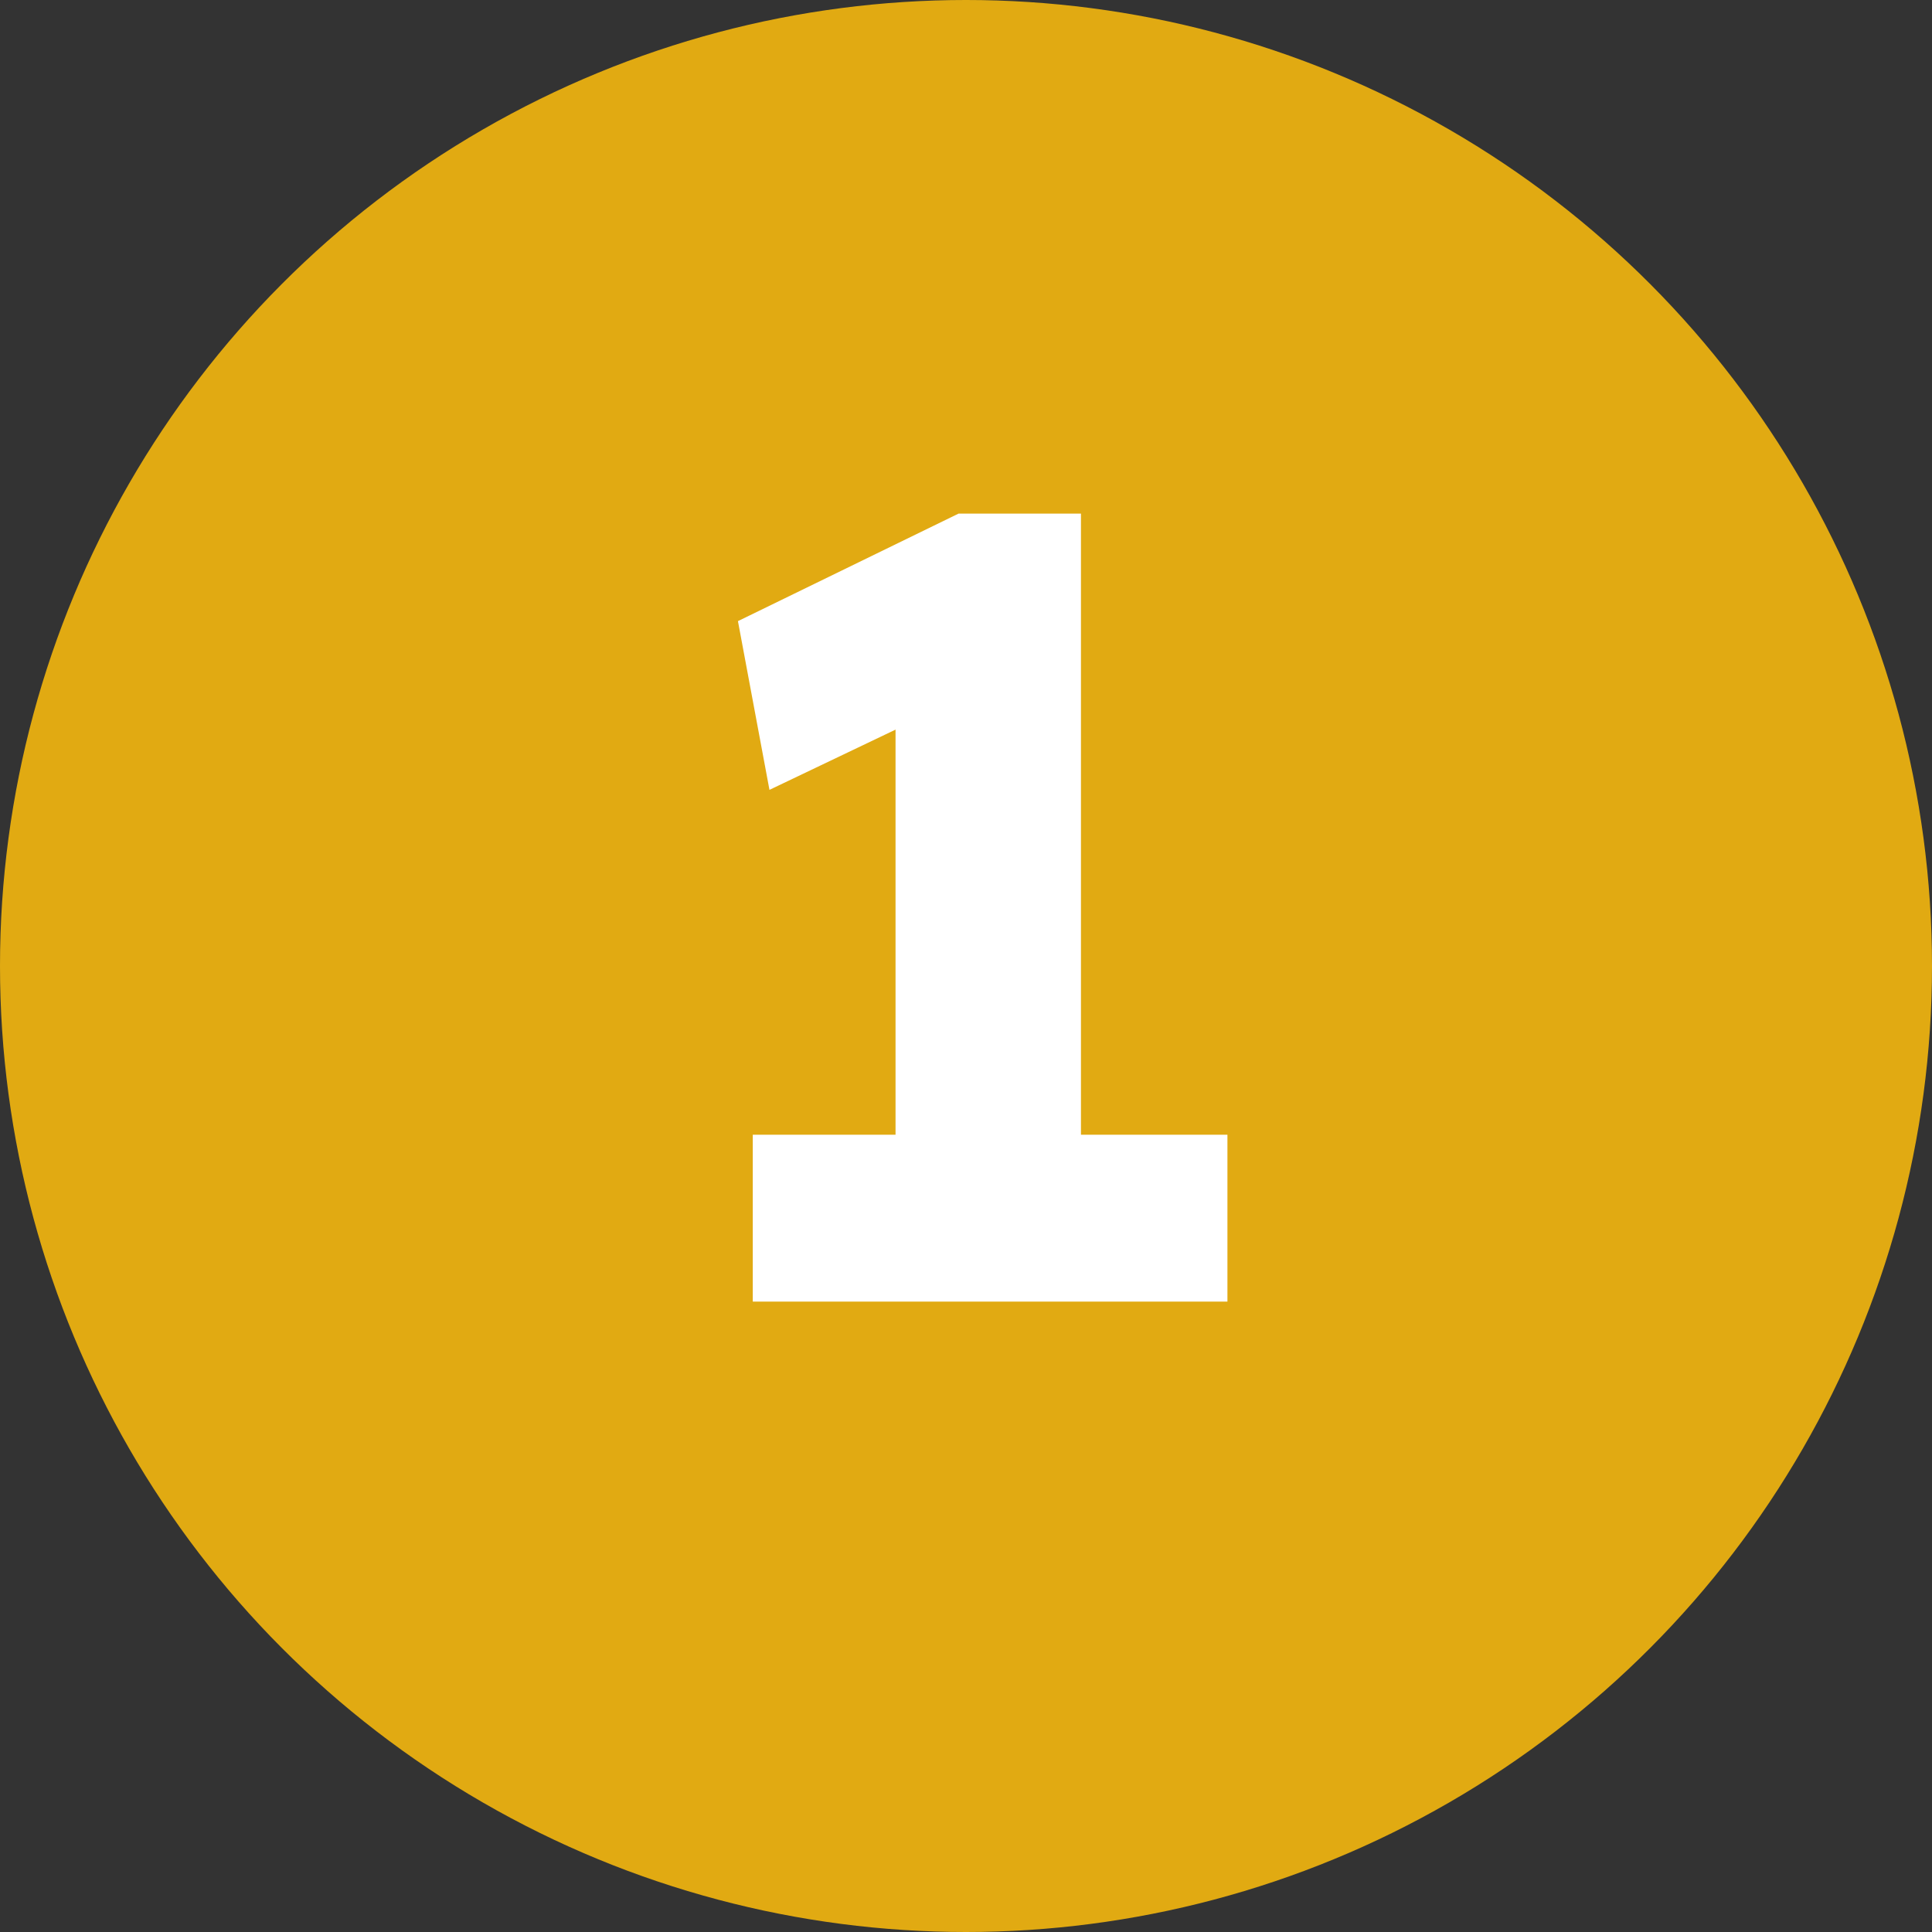 <svg xmlns="http://www.w3.org/2000/svg" id="Layer_2" data-name="Layer 2" viewBox="0 0 10.42 10.42"><rect x="0" y="0" width="10.42" height="10.42" fill="#333333" stroke="none"/><defs><style>      .cls-1 {        fill: #fff;      }      .cls-2 {        fill: #e1aa12;      }    </style></defs><g id="Layer_1-2" data-name="Layer 1"><circle class="cls-2" cx="5.21" cy="5.21" r="5.21"></circle><path class="cls-1" d="M4.83,6.73v-3.41l.22.51-.9.43-.17-.91,1.19-.58h.66v3.97h-1ZM4.06,7.02v-.9h2.56v.9h-2.56Z"></path></g></svg>